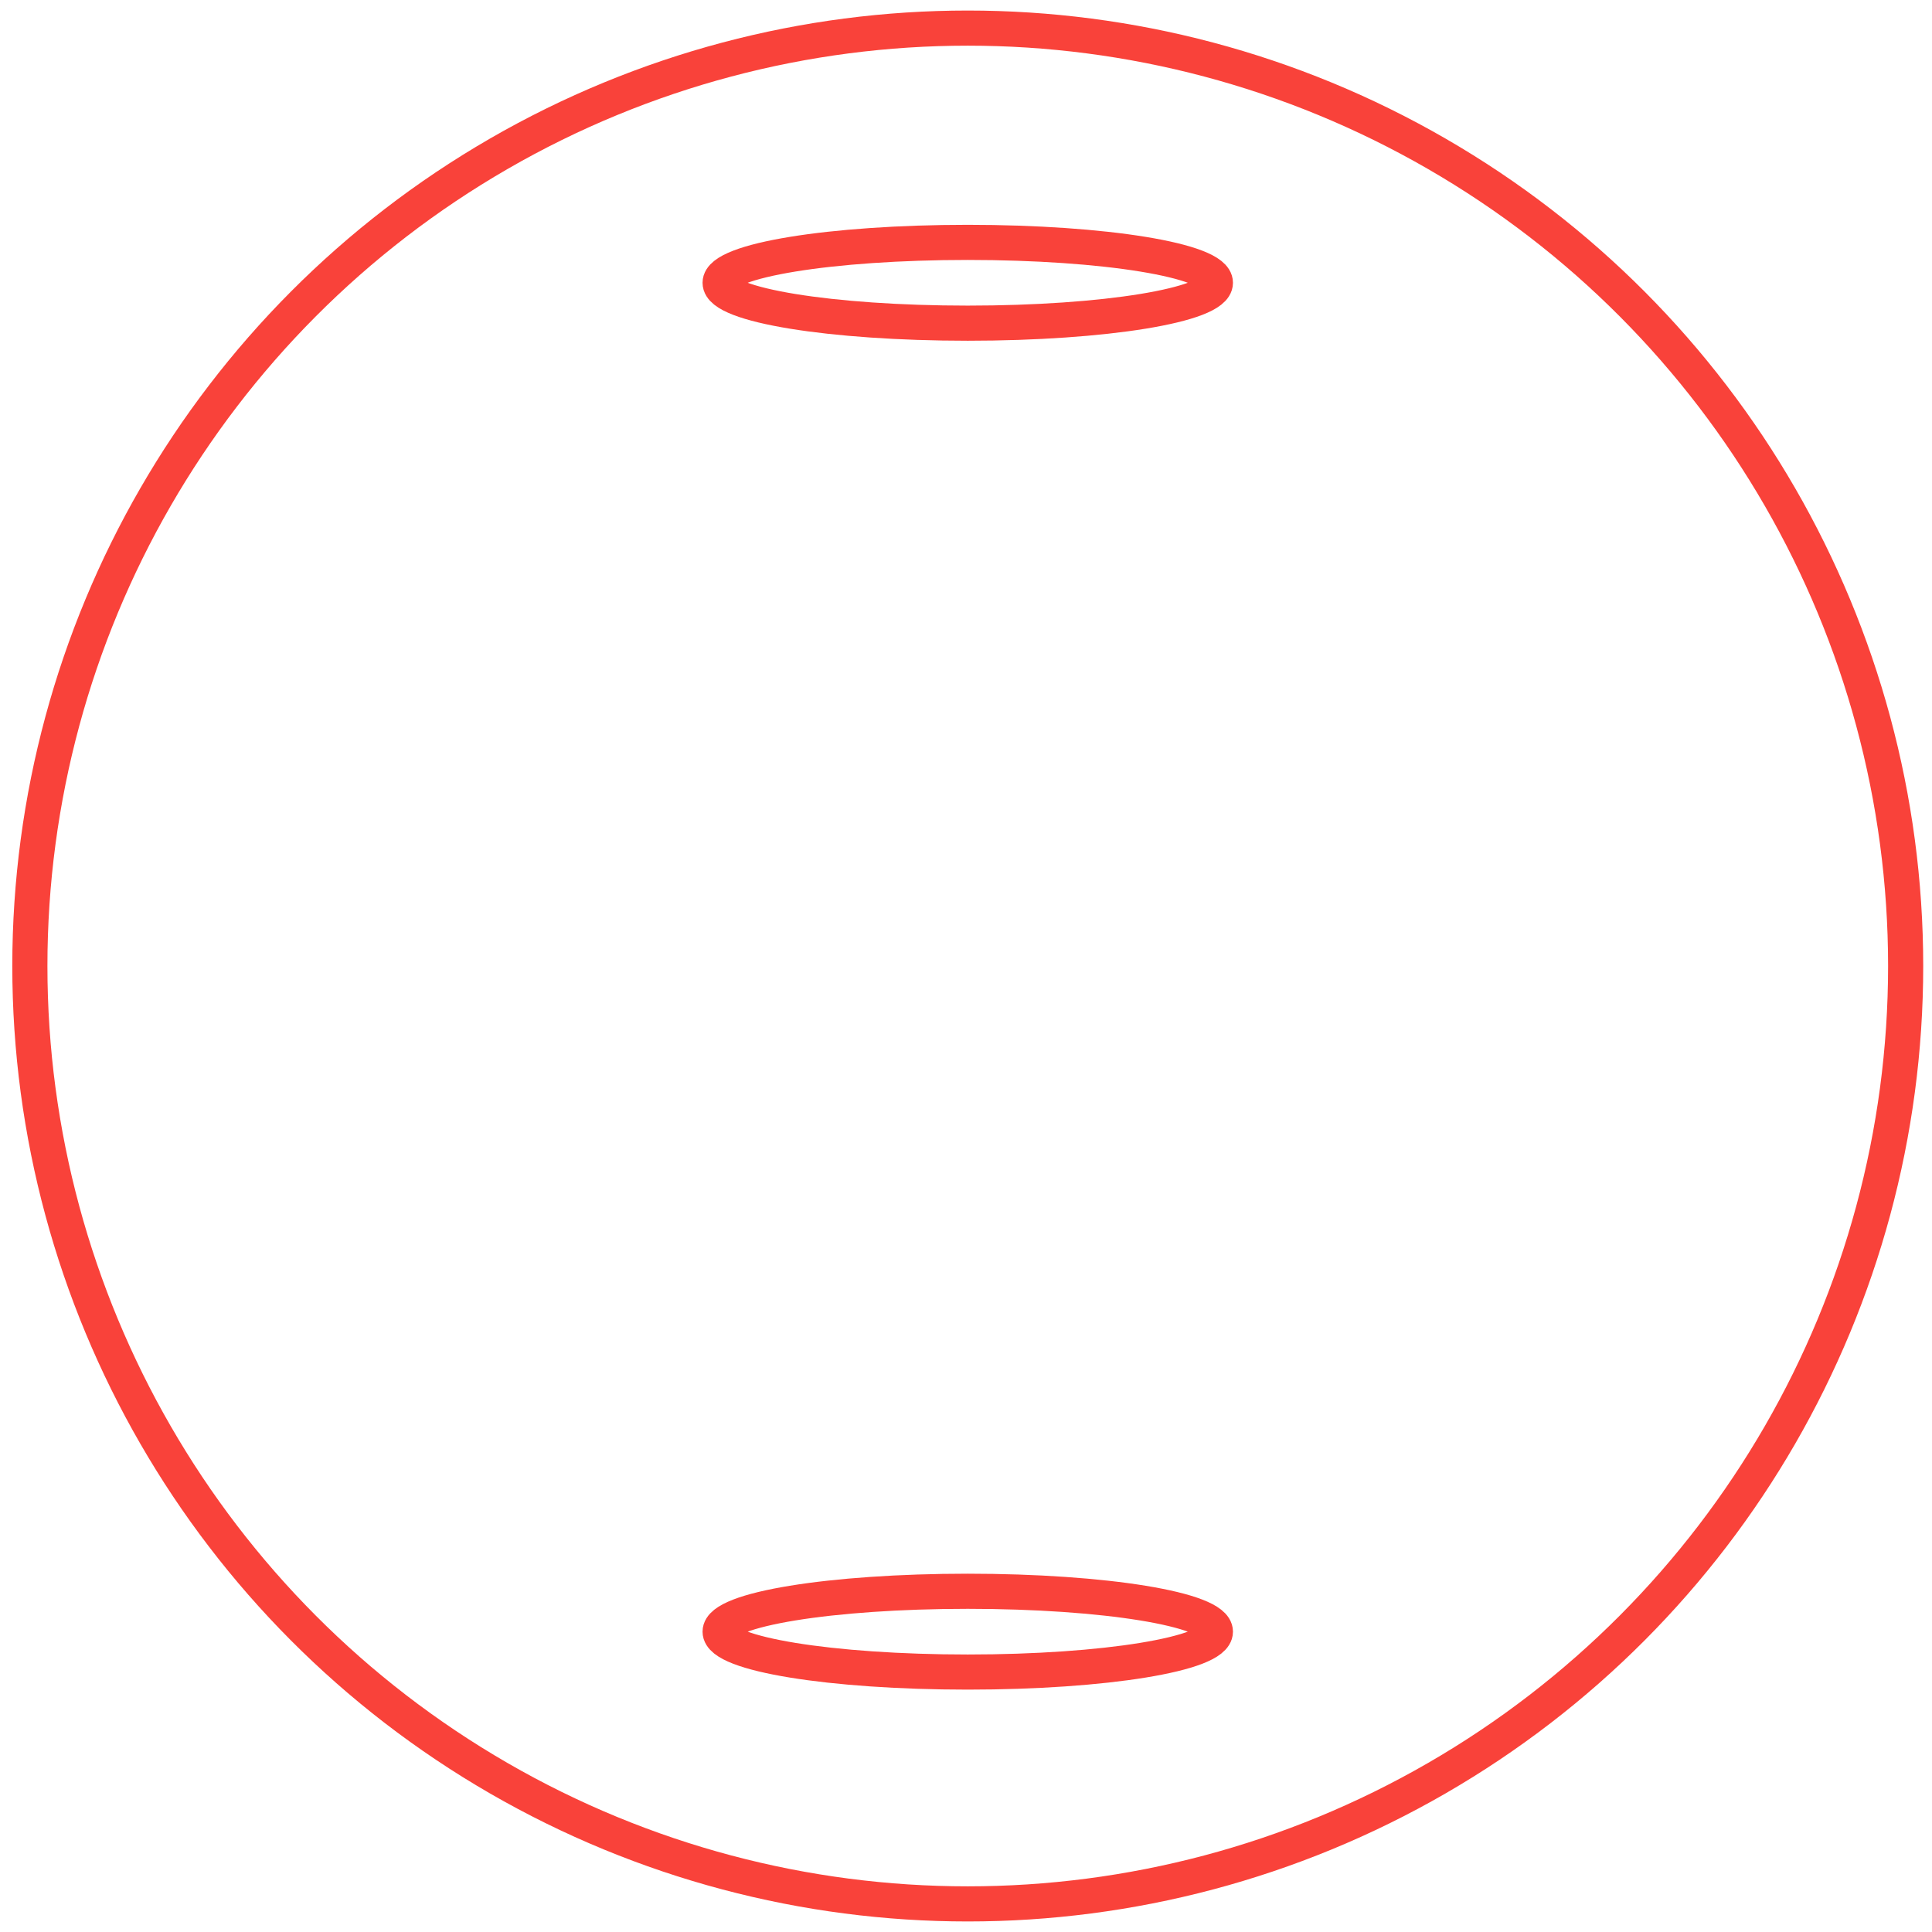 <?xml version="1.0" encoding="UTF-8"?> <svg xmlns="http://www.w3.org/2000/svg" xmlns:xlink="http://www.w3.org/1999/xlink" version="1.1" id="Layer_1" x="0px" y="0px" viewBox="0 0 110 110" style="enable-background:new 0 0 110 110;" xml:space="preserve"> <style type="text/css"> .st0{fill:none;stroke:#F9423A;stroke-width:2;stroke-miterlimit:10;} </style> <circle class="st0" cx="55.1" cy="55" r="53.4"></circle> <ellipse class="st0" cx="55.1" cy="16.1" rx="14.1" ry="2.3"></ellipse> <ellipse class="st0" cx="55.1" cy="92.9" rx="14.1" ry="2.3"></ellipse> </svg> 